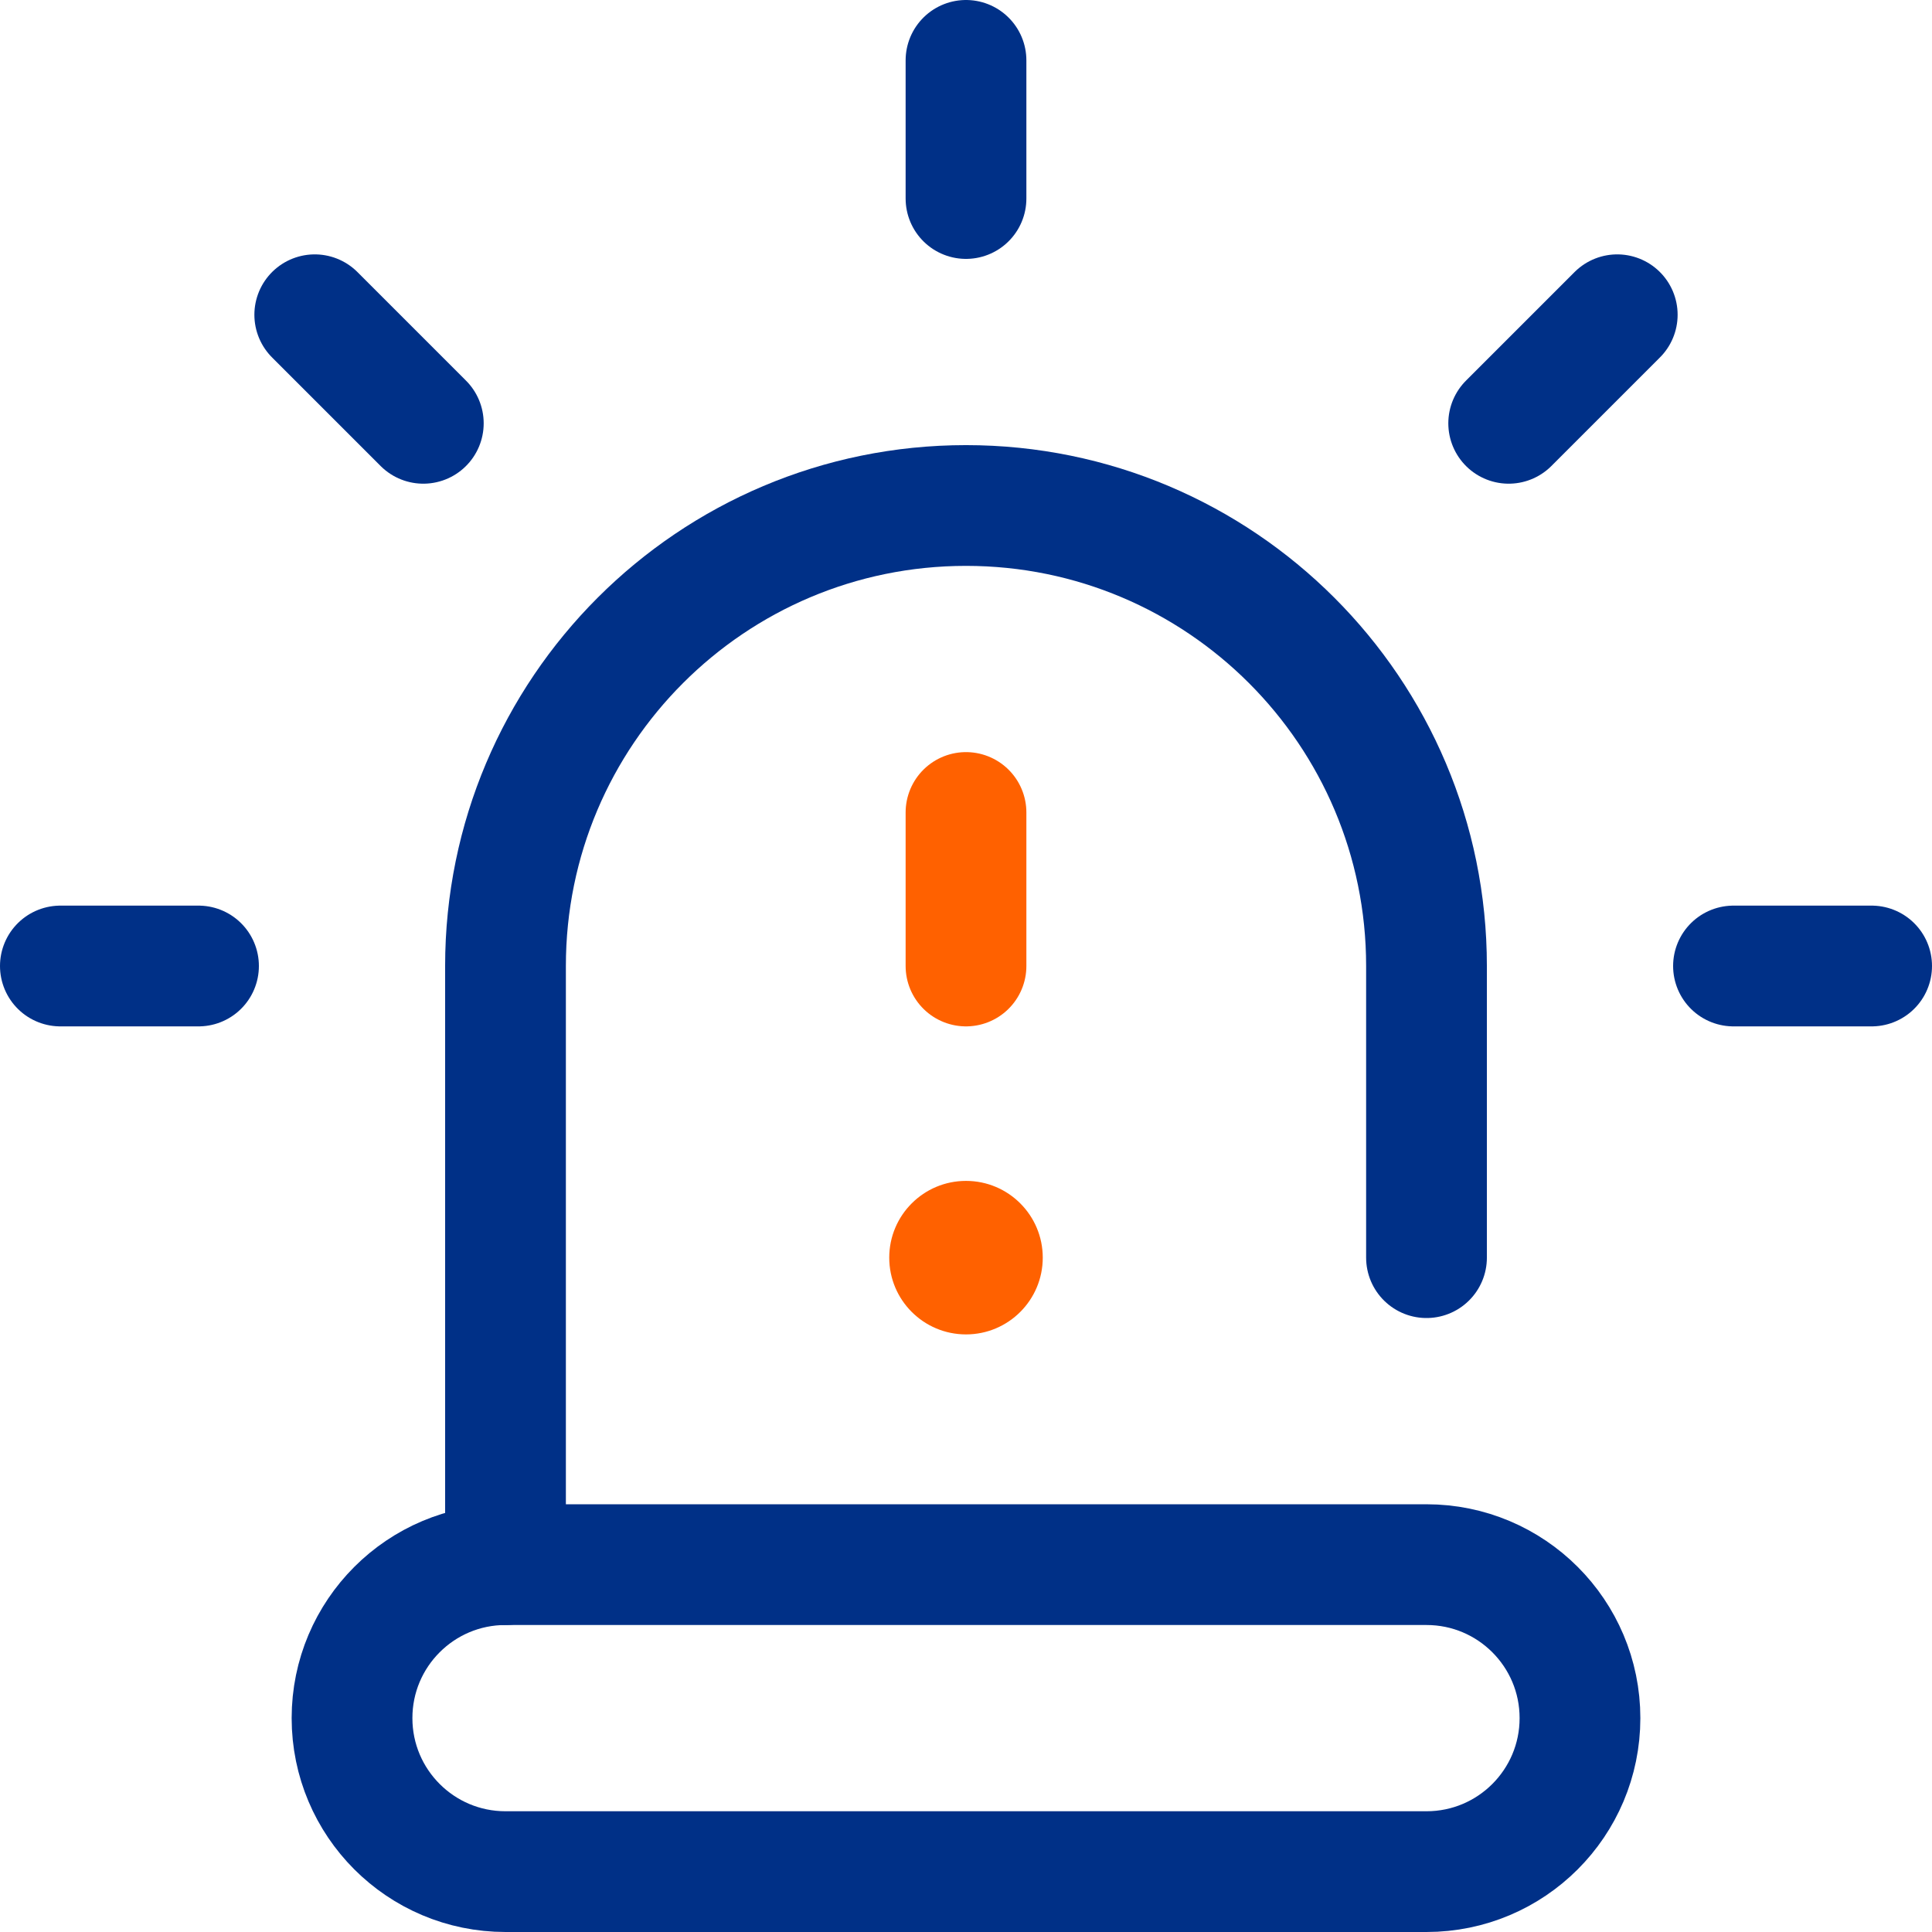 <svg width="48" height="48" viewBox="0 0 48 48" fill="none" xmlns="http://www.w3.org/2000/svg">
<g clip-path="url(#clip0_2_214)">
<path d="M12.559 38.873V24C12.559 17.681 17.681 12.559 24 12.559C30.319 12.559 35.441 17.681 35.441 24V31.246" stroke="#003087" stroke-width="3" stroke-miterlimit="10" stroke-linecap="round" stroke-linejoin="round"/>
<path d="M37.483 10.517L40.18 7.82" stroke="#003087" stroke-width="3" stroke-miterlimit="10" stroke-linecap="round" stroke-linejoin="round"/>
<path d="M24 4.932V1.5" stroke="#003087" stroke-width="3" stroke-miterlimit="10" stroke-linecap="round" stroke-linejoin="round"/>
<path d="M10.517 10.517L7.82 7.82" stroke="#003087" stroke-width="3" stroke-miterlimit="10" stroke-linecap="round" stroke-linejoin="round"/>
<path d="M1.5 24H4.932" stroke="#003087" stroke-width="3" stroke-miterlimit="10" stroke-linecap="round" stroke-linejoin="round"/>
<path d="M43.068 24H46.5" stroke="#003087" stroke-width="3" stroke-miterlimit="10" stroke-linecap="round" stroke-linejoin="round"/>
<path d="M35.441 46.5H12.559C10.453 46.5 8.746 44.793 8.746 42.686C8.746 40.58 10.453 38.873 12.559 38.873H35.441C37.547 38.873 39.254 40.58 39.254 42.686C39.254 44.793 37.547 46.5 35.441 46.5Z" stroke="#003087" stroke-width="3" stroke-miterlimit="10" stroke-linecap="round" stroke-linejoin="round"/>
<path d="M24 24V20.186" stroke="#FF6100" stroke-width="3" stroke-miterlimit="10" stroke-linecap="round" stroke-linejoin="round"/>
<ellipse cx="24" cy="31.246" rx="1.907" ry="1.907" fill="#FF6100"/>
</g>
<defs>
<clipPath id="clip0_2_214">
<rect width="48" height="48" fill="white"/>
</clipPath>
</defs>
</svg>
